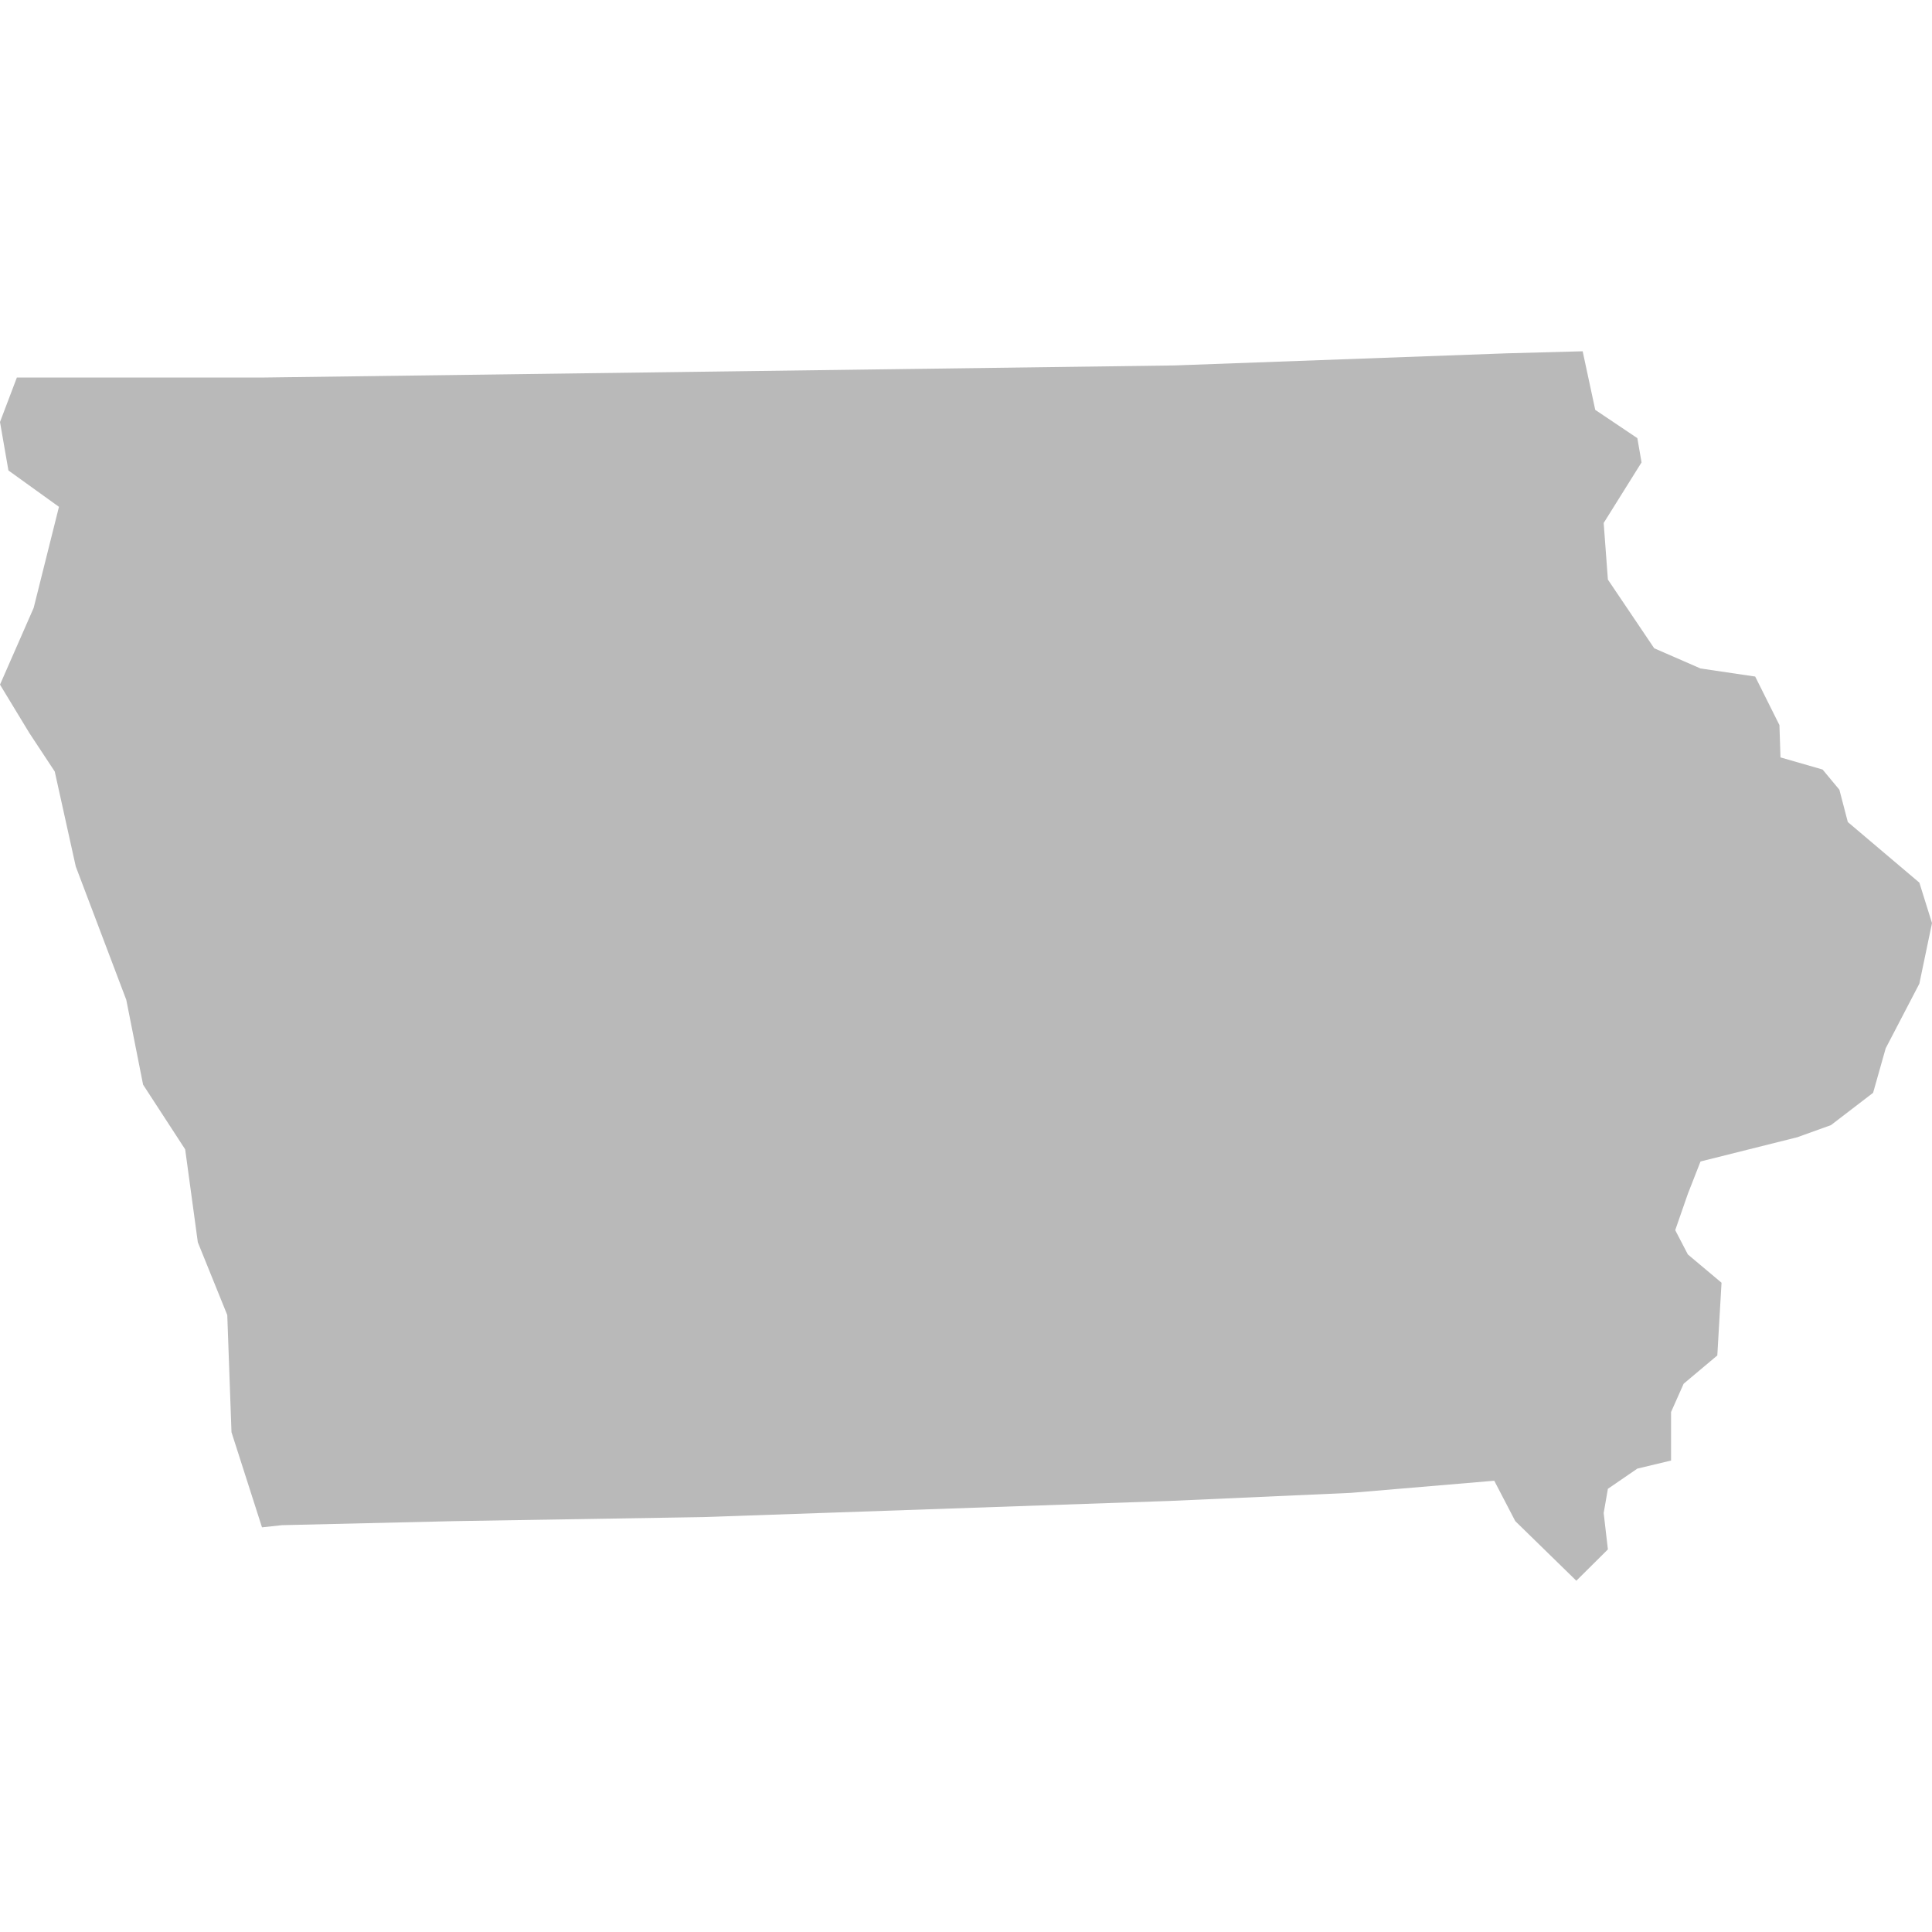 <svg xmlns="http://www.w3.org/2000/svg" width="33" height="33" viewBox="0 0 33 33" fill="none">
  <path d="M30.394 12.385L30.412 12.937L31.131 13.144L31.418 13.489L31.562 14.041L32.784 15.076L33 15.767L32.784 16.802L32.209 17.906L31.994 18.666L31.274 19.218L30.699 19.425L29.046 19.839L28.83 20.391L28.614 21.012L28.83 21.427L29.405 21.91L29.333 23.152L28.758 23.635L28.543 24.118V24.947L27.967 25.085L27.464 25.43L27.392 25.844L27.464 26.465L26.925 27L25.882 25.982L25.523 25.292L23.078 25.499L19.987 25.637L12.007 25.913L7.765 25.982L4.817 26.051L4.475 26.088L3.954 24.463L3.882 22.462L3.379 21.219L3.163 19.632L2.444 18.527L2.157 17.078L1.294 14.8L0.935 13.178L0.503 12.523L0 11.694L0.575 10.383L1.007 8.657L0.144 8.036L0 7.208L0.288 6.449H0.827H4.458L20.059 6.242L25.739 6.035L27.033 6L27.248 7.001L27.967 7.484L28.039 7.898L27.392 8.933L27.464 9.9L28.255 11.073L29.046 11.418L29.98 11.556L30.394 12.385Z" fill="#B9B9B9"/>
</svg>